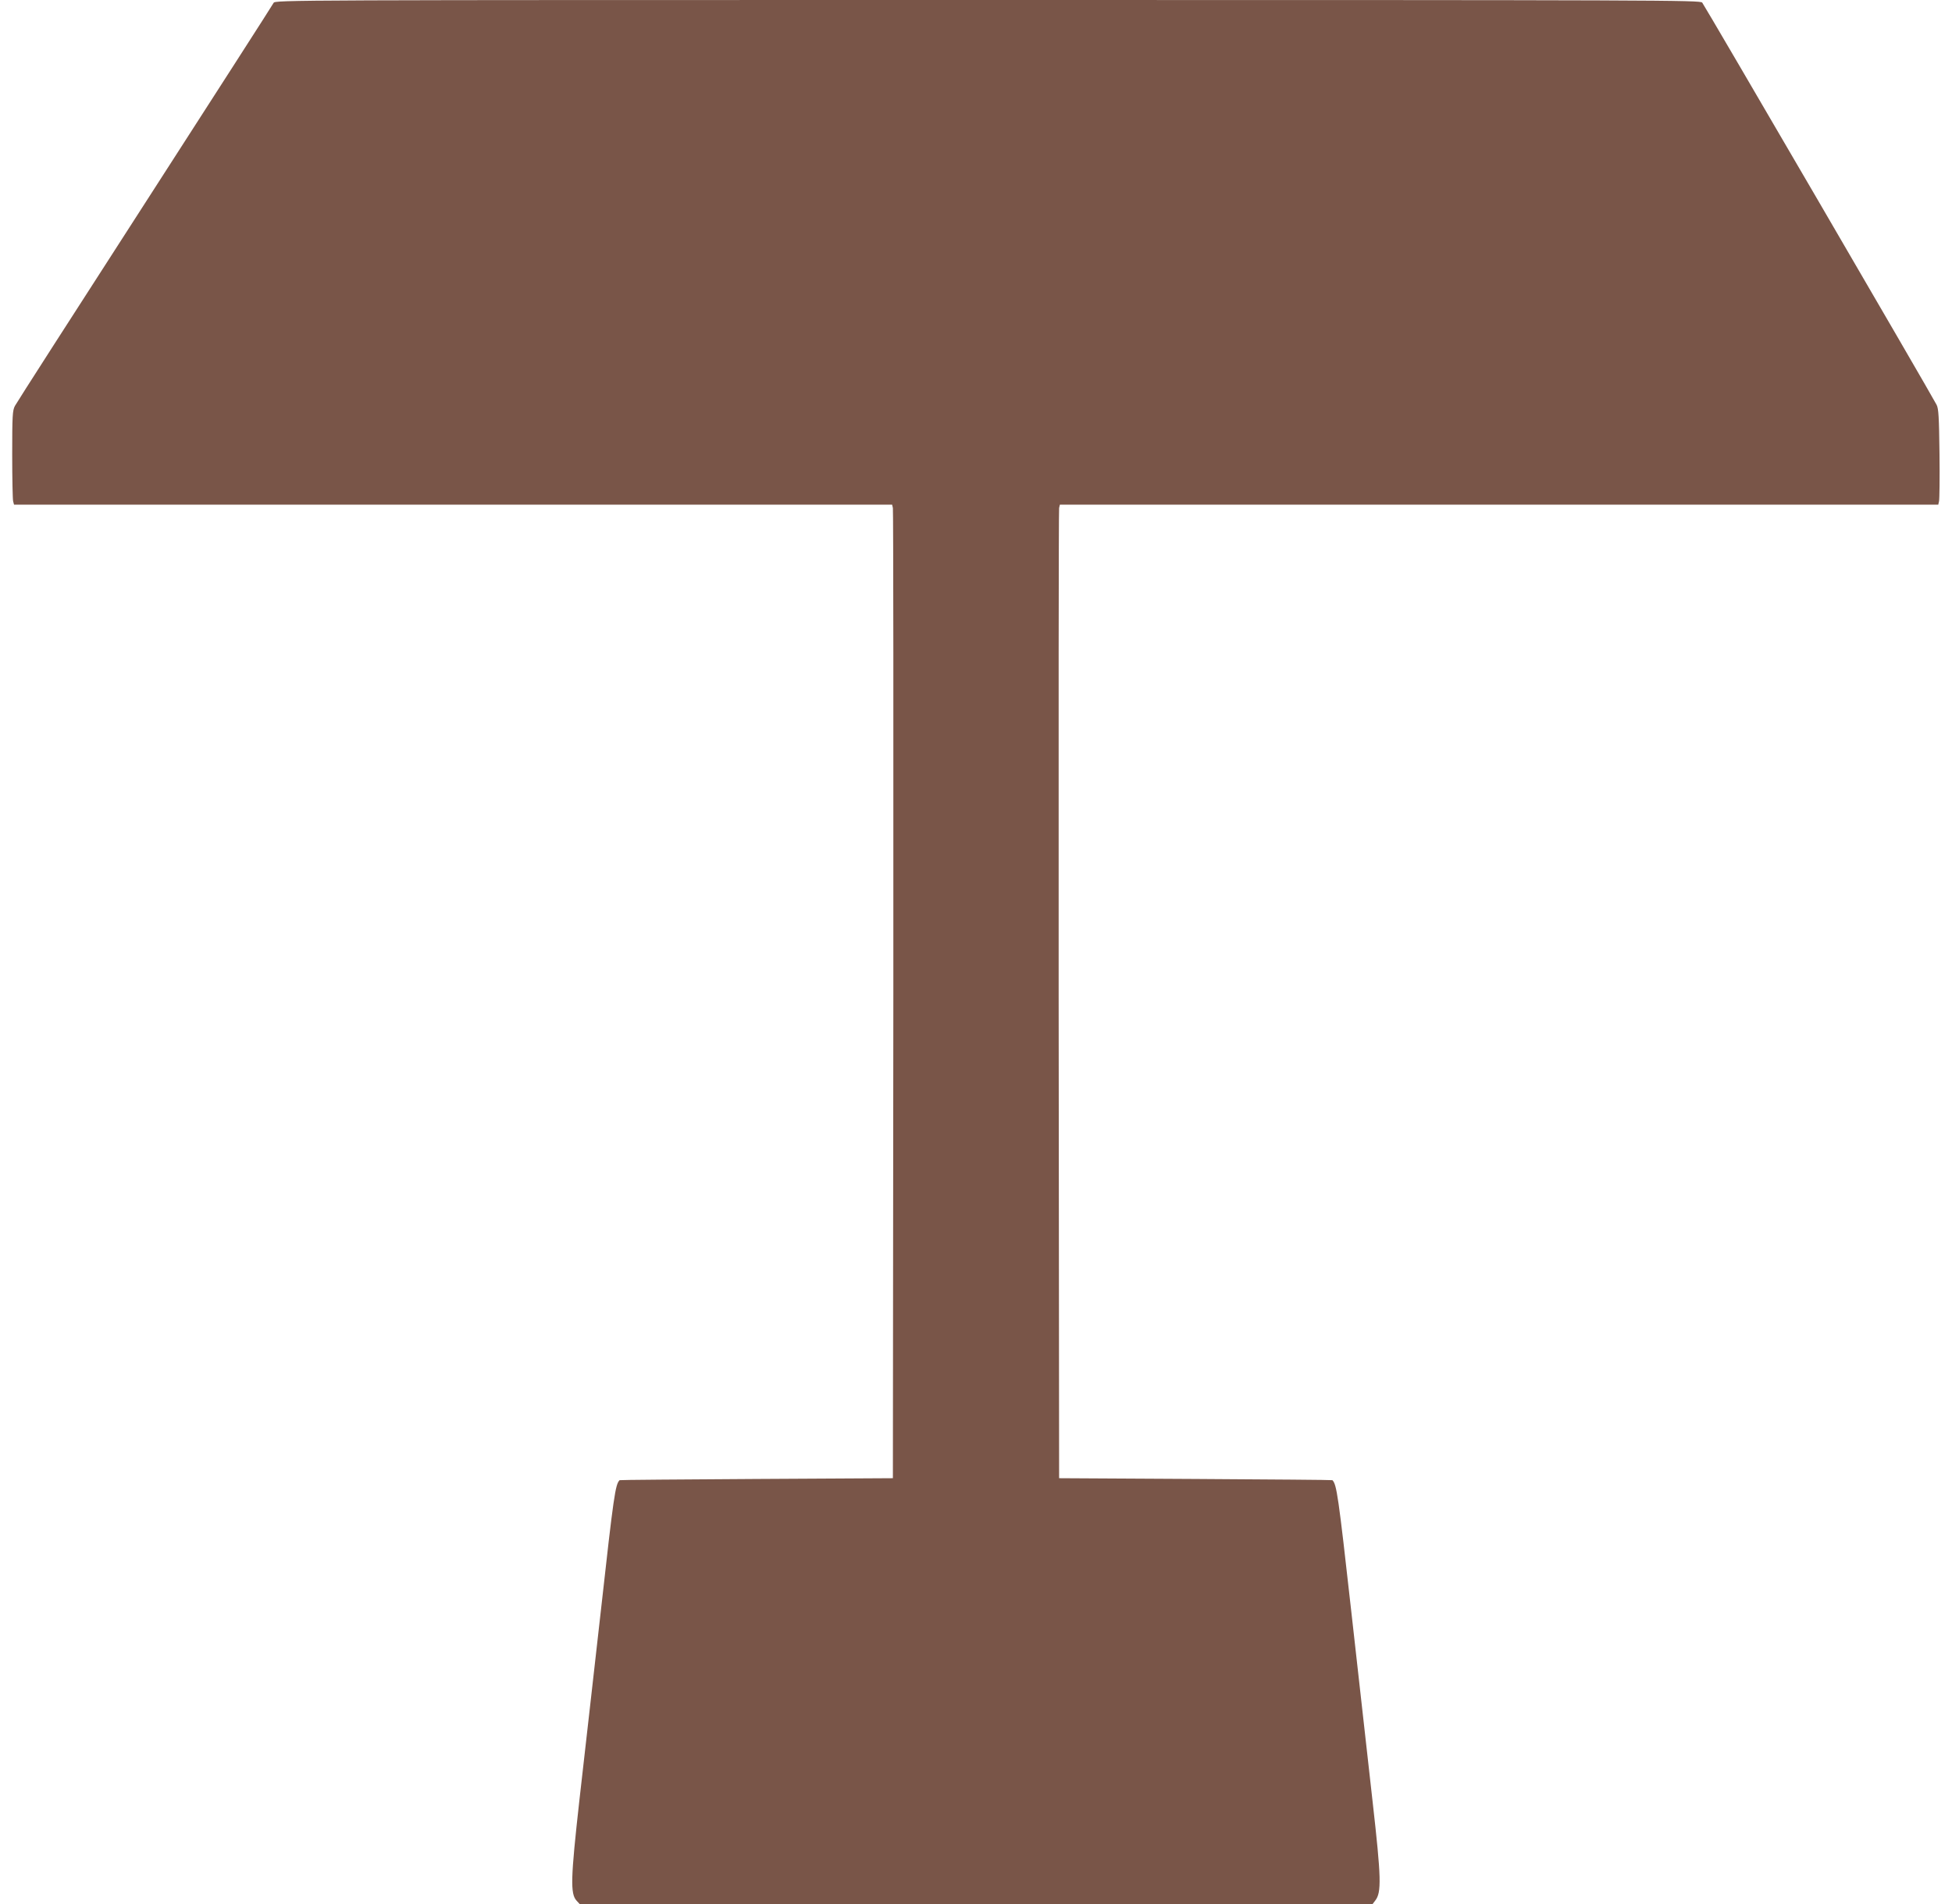 <?xml version="1.0" standalone="no"?>
<!DOCTYPE svg PUBLIC "-//W3C//DTD SVG 20010904//EN"
 "http://www.w3.org/TR/2001/REC-SVG-20010904/DTD/svg10.dtd">
<svg version="1.0" xmlns="http://www.w3.org/2000/svg"
 width="1280pt" height="1249pt" viewBox="0 0 1280 1249"
 preserveAspectRatio="xMidYMid meet">
<g transform="translate(0,1249) scale(0.1,-0.1)"
fill="#795548" stroke="none">
<path d="M1794 12471 c-5 -11 -385 -602 -844 -1315 -459 -712 -843 -1310 -852
-1328 -16 -29 -18 -66 -18 -318 0 -157 3 -295 6 -307 l6 -23 2879 0 2879 0 5
-22 c3 -13 4 -1449 3 -3193 l-3 -3170 -895 -5 c-492 -3 -896 -6 -897 -8 -28
-27 -39 -101 -122 -848 -50 -439 -113 -1004 -142 -1254 -57 -510 -60 -611 -18
-656 l22 -24 2598 0 2598 0 19 25 c42 53 39 150 -17 646 -28 250 -91 816 -141
1258 -84 752 -95 826 -123 853 -1 2 -405 5 -897 8 l-895 5 -3 3170 c-1 1744 0
3180 3 3193 l5 22 2880 0 2880 0 5 23 c3 12 5 153 3 312 -3 241 -6 295 -19
320 -42 81 -1523 2622 -1537 2638 -14 16 -250 17 -4687 17 -4588 0 -4672 0
-4681 -19z"/>
</g>
</svg>
